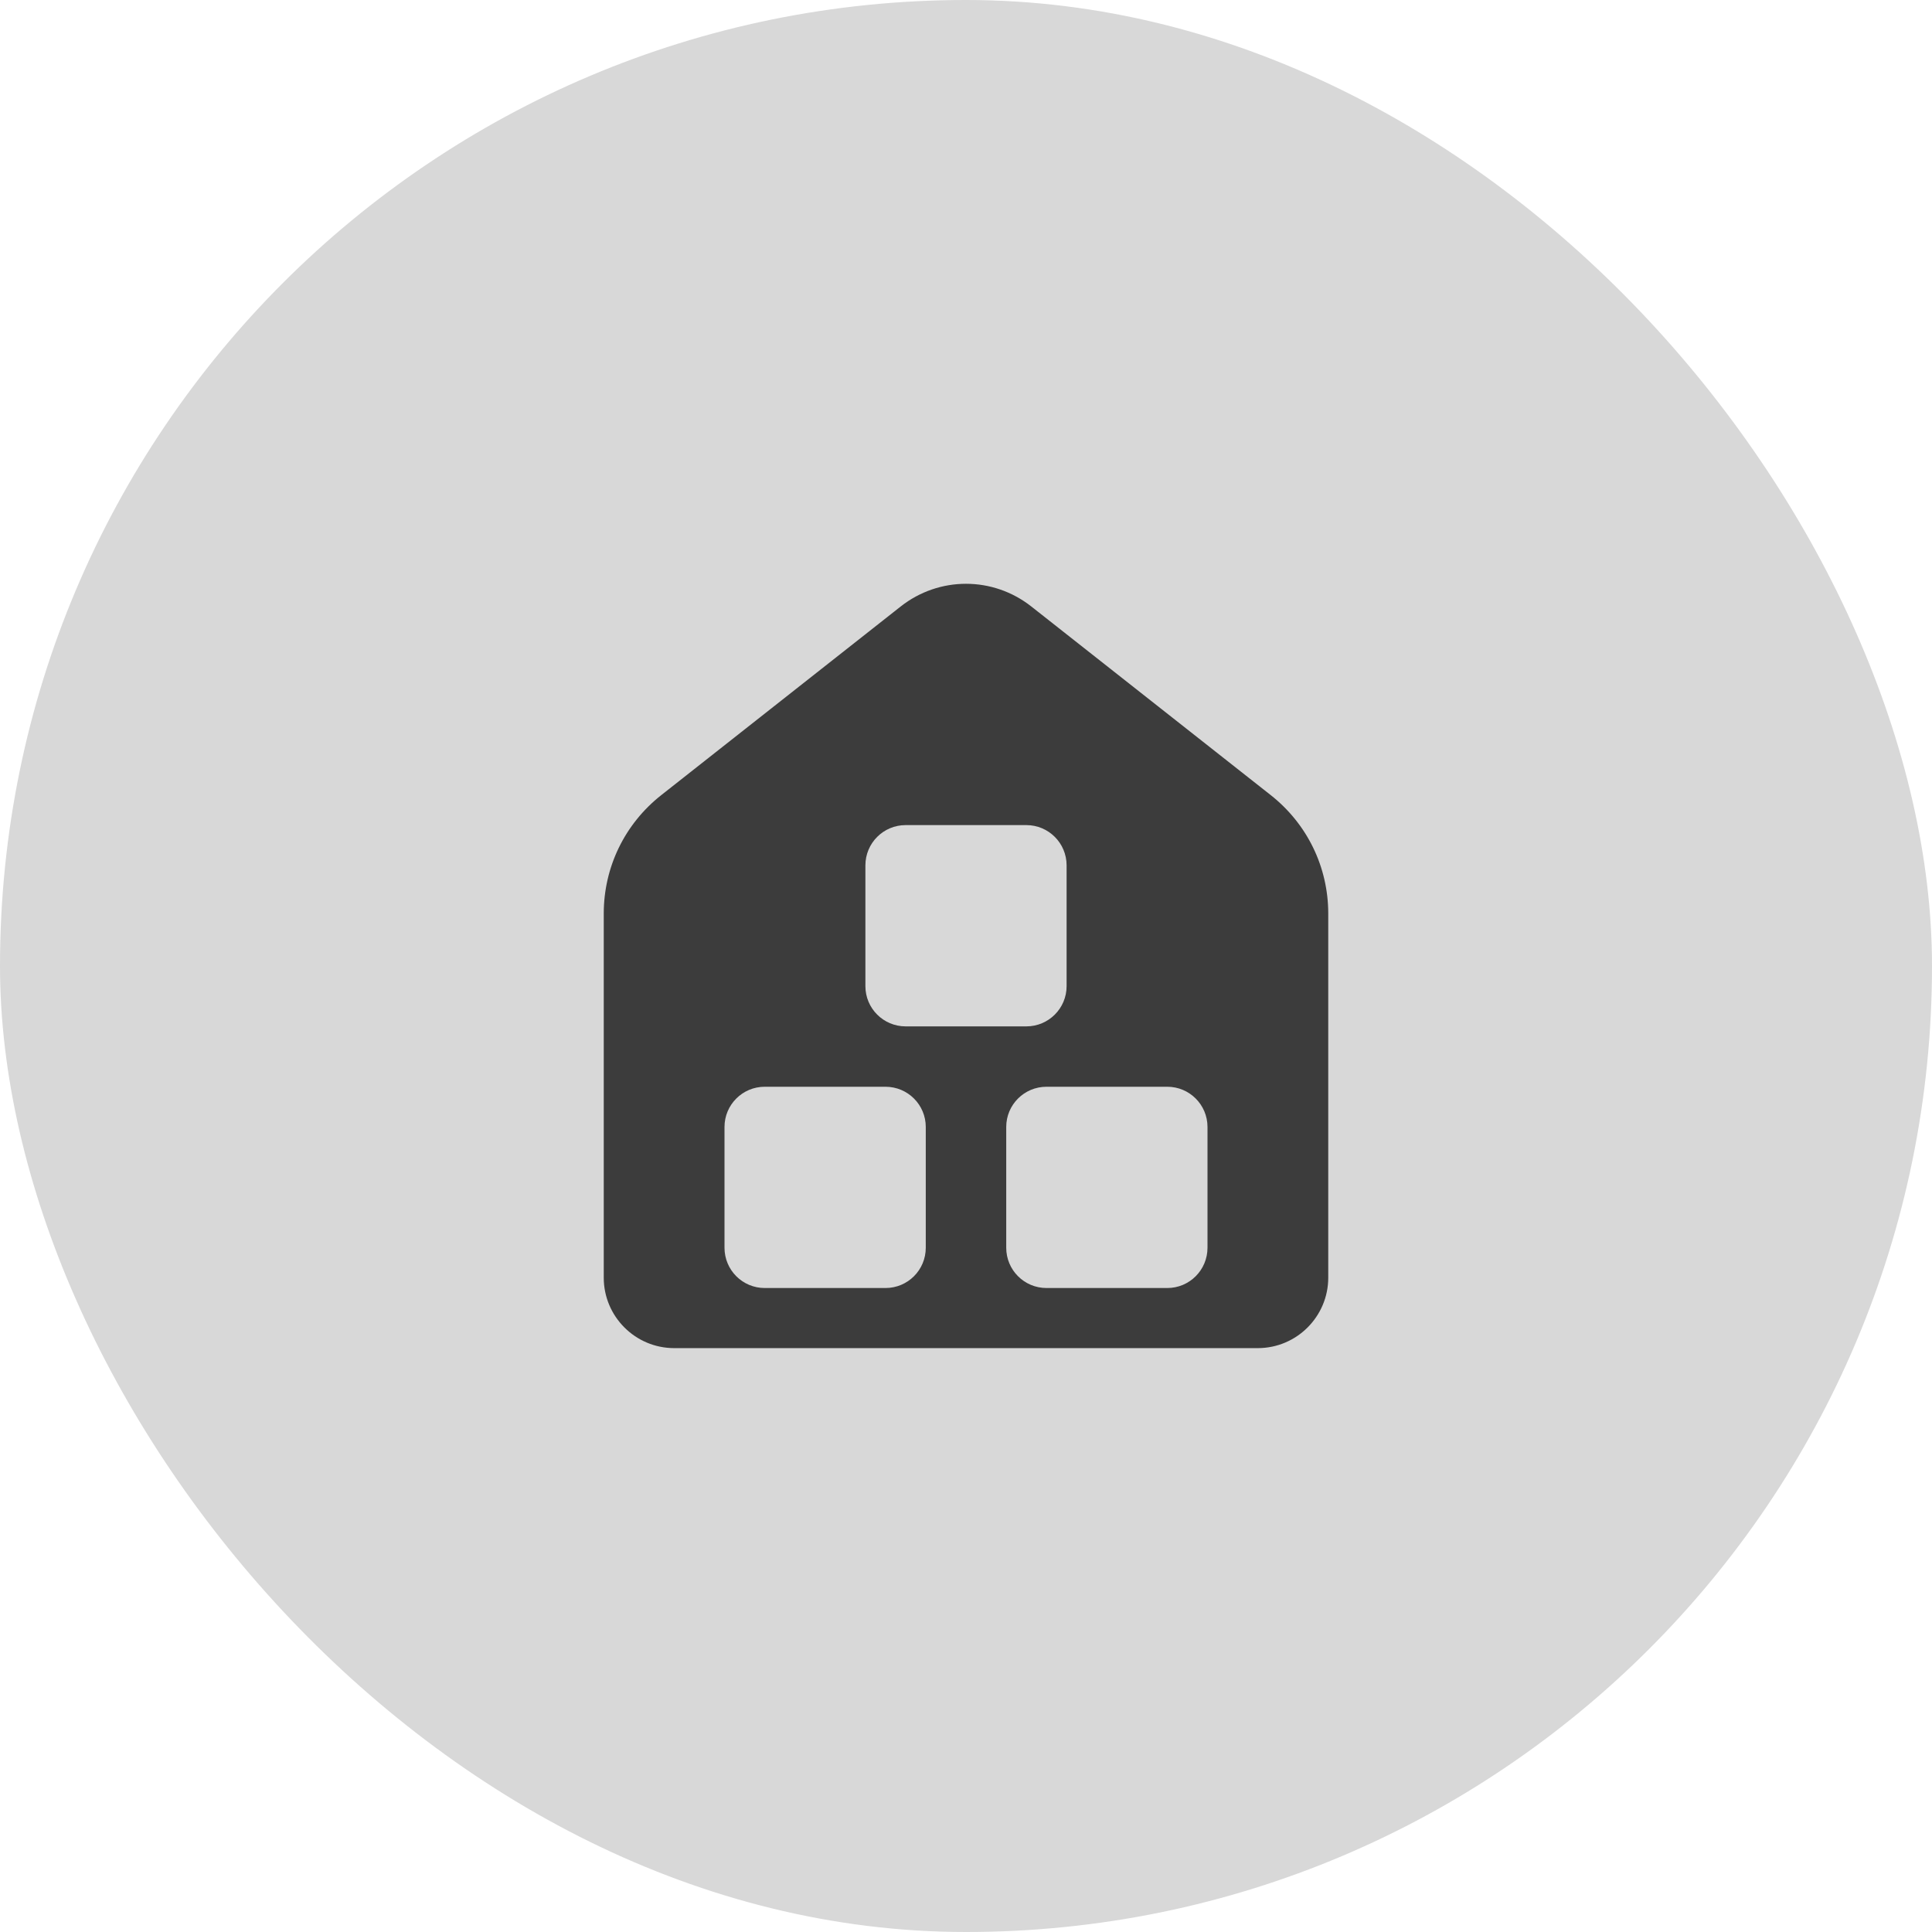 <svg width="28" height="28" viewBox="0 0 28 28" fill="none" xmlns="http://www.w3.org/2000/svg">
<rect width="28" height="28" rx="14" fill="#D8D8D8"/>
<path d="M18.416 11.523L14.947 8.79C14.39 8.351 13.61 8.351 13.053 8.79L9.584 11.523C9.054 11.941 8.75 12.567 8.75 13.241V18.517C8.75 19.08 9.208 19.538 9.771 19.538H18.229C18.792 19.538 19.25 19.08 19.25 18.517V13.241C19.25 12.567 18.946 11.941 18.416 11.523ZM12.542 12.542C12.542 12.219 12.803 11.958 13.125 11.958H14.875C15.197 11.958 15.458 12.219 15.458 12.542V14.292C15.458 14.614 15.197 14.875 14.875 14.875H13.125C12.803 14.875 12.542 14.614 12.542 14.292V12.542ZM13.417 18.083C13.417 18.406 13.156 18.667 12.833 18.667H11.083C10.761 18.667 10.5 18.406 10.5 18.083V16.333C10.5 16.011 10.761 15.75 11.083 15.75H12.833C13.156 15.75 13.417 16.011 13.417 16.333V18.083ZM17.5 18.083C17.5 18.406 17.239 18.667 16.917 18.667H15.167C14.844 18.667 14.583 18.406 14.583 18.083V16.333C14.583 16.011 14.844 15.75 15.167 15.75H16.917C17.239 15.75 17.5 16.011 17.5 16.333V18.083Z" fill="#3C3C3C"/>
</svg>
